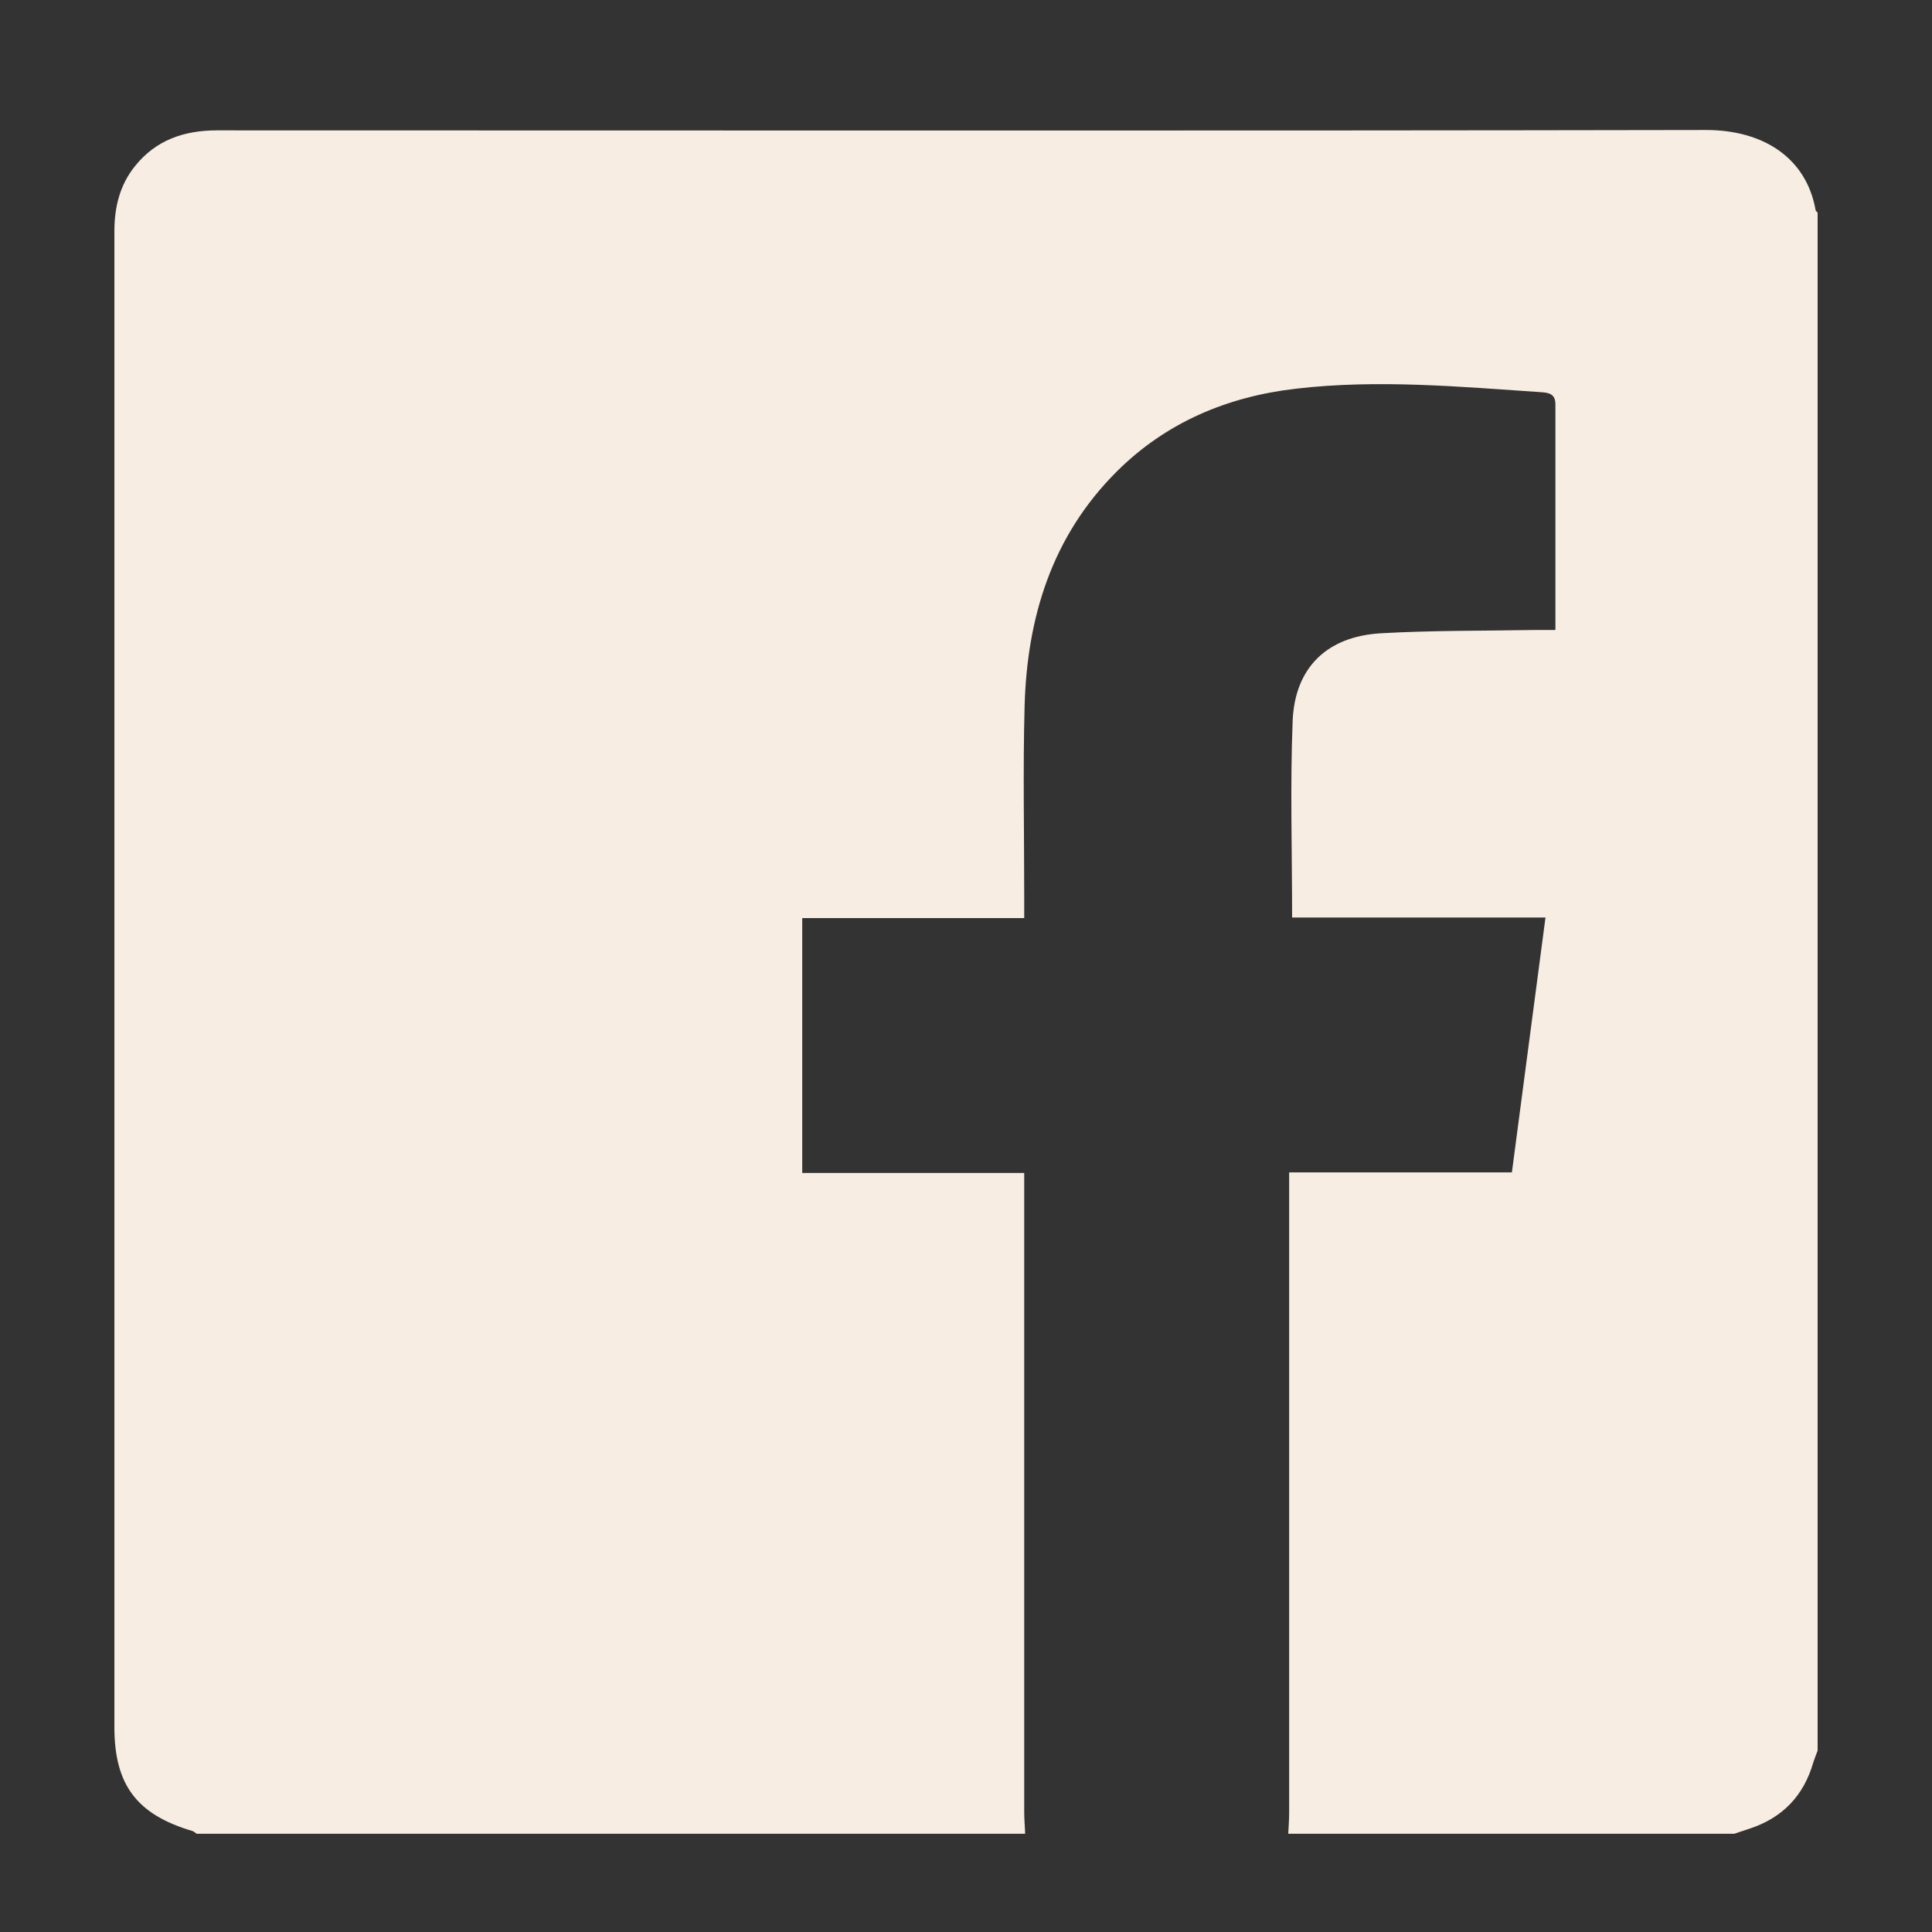<?xml version="1.0" encoding="UTF-8"?>
<svg id="_レイヤー_2" data-name="レイヤー 2" xmlns="http://www.w3.org/2000/svg" viewBox="0 0 105.22 105.22">
  <rect x="0" y="0" width="105.22" height="105.22" fill="#333333" stroke="none"/>
  <defs>
    <style>
      .cls-1 {
        fill: none;
      }

      .cls-1, .cls-2 {
        stroke-width: 0px;
      }

      .cls-2 {
        fill: #f8ede3;
      }
    </style>
  </defs>
  <g id="_レイヤー_1-2" data-name="レイヤー 1">
    <g>
      <path class="cls-2" d="M98.99,11.59v83.75c-.08.22-.17.44-.24.66-.52,1.8-1.67,3-3.46,3.59-.28.09-.56.19-.84.28h-24.29c.02-.39.05-.78.05-1.17,0-11.24,0-22.47,0-33.71,0-.35,0-.7,0-1.14h12.13c.61-4.63,1.21-9.19,1.83-13.88h-13.8c0-3.66-.11-7.19.03-10.71.12-2.91,1.88-4.6,4.8-4.77,2.8-.16,5.61-.13,8.42-.18.35,0,.69,0,1.09,0,0-4.2,0-8.24,0-12.29,0-.57-.36-.63-.76-.66-4.46-.3-8.92-.71-13.38-.19-3.72.43-7.06,1.83-9.75,4.51-3.54,3.53-4.89,7.96-5.02,12.81-.09,3.41-.02,6.83-.02,10.24,0,.38,0,.77,0,1.27h-12.09v13.88h12.09c0,.48,0,.84,0,1.2,0,11.21,0,22.41,0,33.62,0,.39.04.78.05,1.17H10.71c-.07-.05-.14-.12-.23-.15-3.04-.9-4.25-2.52-4.25-5.66,0-9.36,0-18.73,0-28.09,0-17.79,0-35.58,0-53.37,0-1.31.29-2.52,1.12-3.55,1.14-1.43,2.69-1.95,4.47-1.95,27.03,0,54.06.03,81.09-.02,3.2,0,5.48,1.58,5.97,4.36,0,.05.07.09.11.14Z"/>
      <rect class="cls-1" x="0" width="105.22" height="105.22"/>
    </g>
  </g>
</svg>